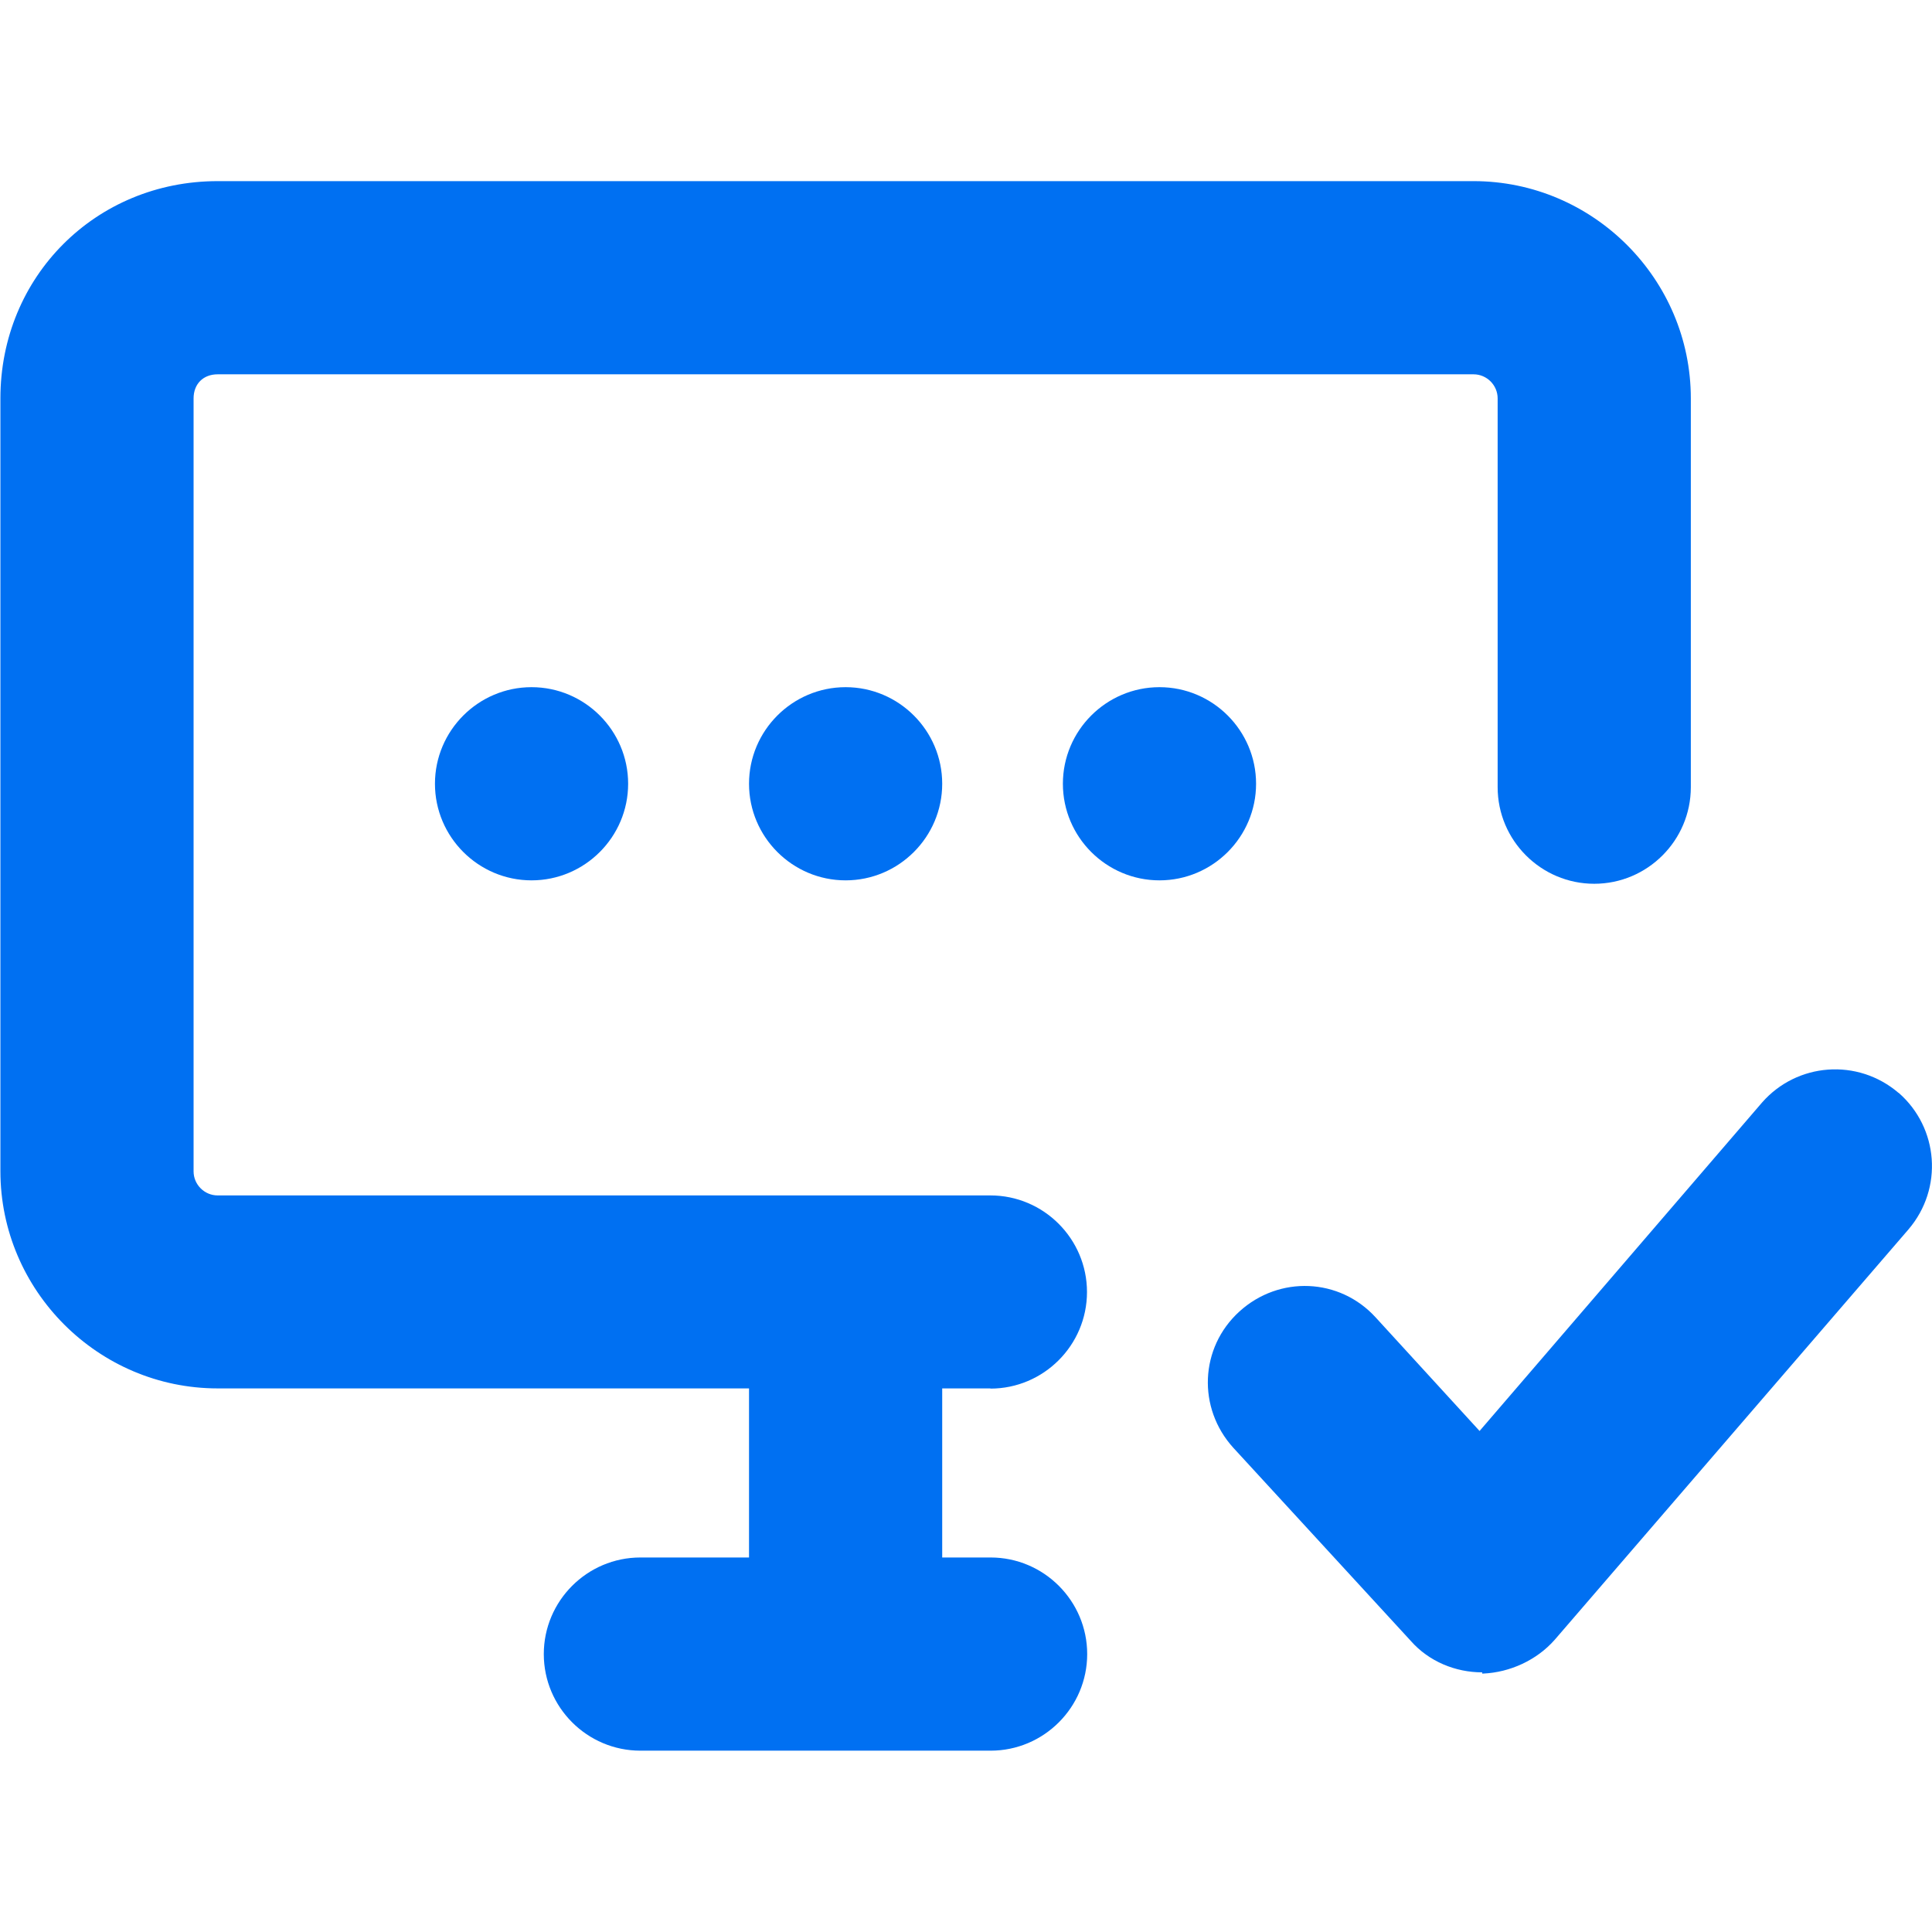 <?xml version="1.0" encoding="UTF-8"?> <svg xmlns="http://www.w3.org/2000/svg" id="Layer_2" data-name="Layer 2" viewBox="0 0 96.21 96.21"><defs><style> .cls-1, .cls-2 { fill: #0070f2; } .cls-2 { opacity: 0; } </style></defs><g id="Icons_16px" data-name="Icons 16px"><g id="security-verification"><rect class="cls-2" width="96.21" height="96.21"></rect><g><path class="cls-1" d="M21.66,39.03c0,2.65,2.16,4.81,4.81,4.81s4.81-2.16,4.81-4.81-2.16-4.81-4.81-4.81-4.81,2.16-4.81,4.81Z"></path><path class="cls-1" d="M37.3,39.03c0,2.65,2.16,4.81,4.81,4.81s4.81-2.16,4.81-4.81-2.16-4.81-4.81-4.81-4.81,2.16-4.81,4.81Z"></path><path class="cls-1" d="M62.55,39.03c0-2.65-2.16-4.81-4.81-4.81s-4.81,2.16-4.81,4.81,2.16,4.81,4.81,4.81,4.81-2.16,4.81-4.81Z"></path><path class="cls-1" d="M94.54,54.42c-2.04-1.74-5.05-1.5-6.79.48l-14.07,16.36-5.17-5.65c-1.8-1.98-4.81-2.1-6.79-.3-1.98,1.8-2.1,4.81-.3,6.79l8.84,9.62c.9,1.02,2.22,1.56,3.55,1.56v.06h.06c1.32-.06,2.65-.66,3.55-1.68l17.62-20.44c1.74-2.04,1.5-5.05-.48-6.79Z"></path><path class="cls-1" d="M49.32,69.15c2.65,0,4.81-2.16,4.81-4.81s-2.16-4.81-4.81-4.81H10.84c-.66,0-1.2-.54-1.2-1.2V19.84c0-.72.48-1.2,1.2-1.2h62.54c.66,0,1.2.54,1.2,1.2v19.36c0,2.65,2.16,4.81,4.81,4.81s4.81-2.16,4.81-4.81v-19.36c0-5.95-4.87-10.82-10.82-10.82H10.84C4.77,9.02.02,13.77.02,19.84v38.48c0,5.95,4.87,10.82,10.82,10.82h26.46v8.42h-5.41c-2.65,0-4.81,2.16-4.81,4.81s2.16,4.81,4.81,4.81h17.44c2.65,0,4.81-2.16,4.81-4.81s-2.16-4.81-4.81-4.81h-2.41v-8.42h2.41Z"></path></g></g></g></svg> 